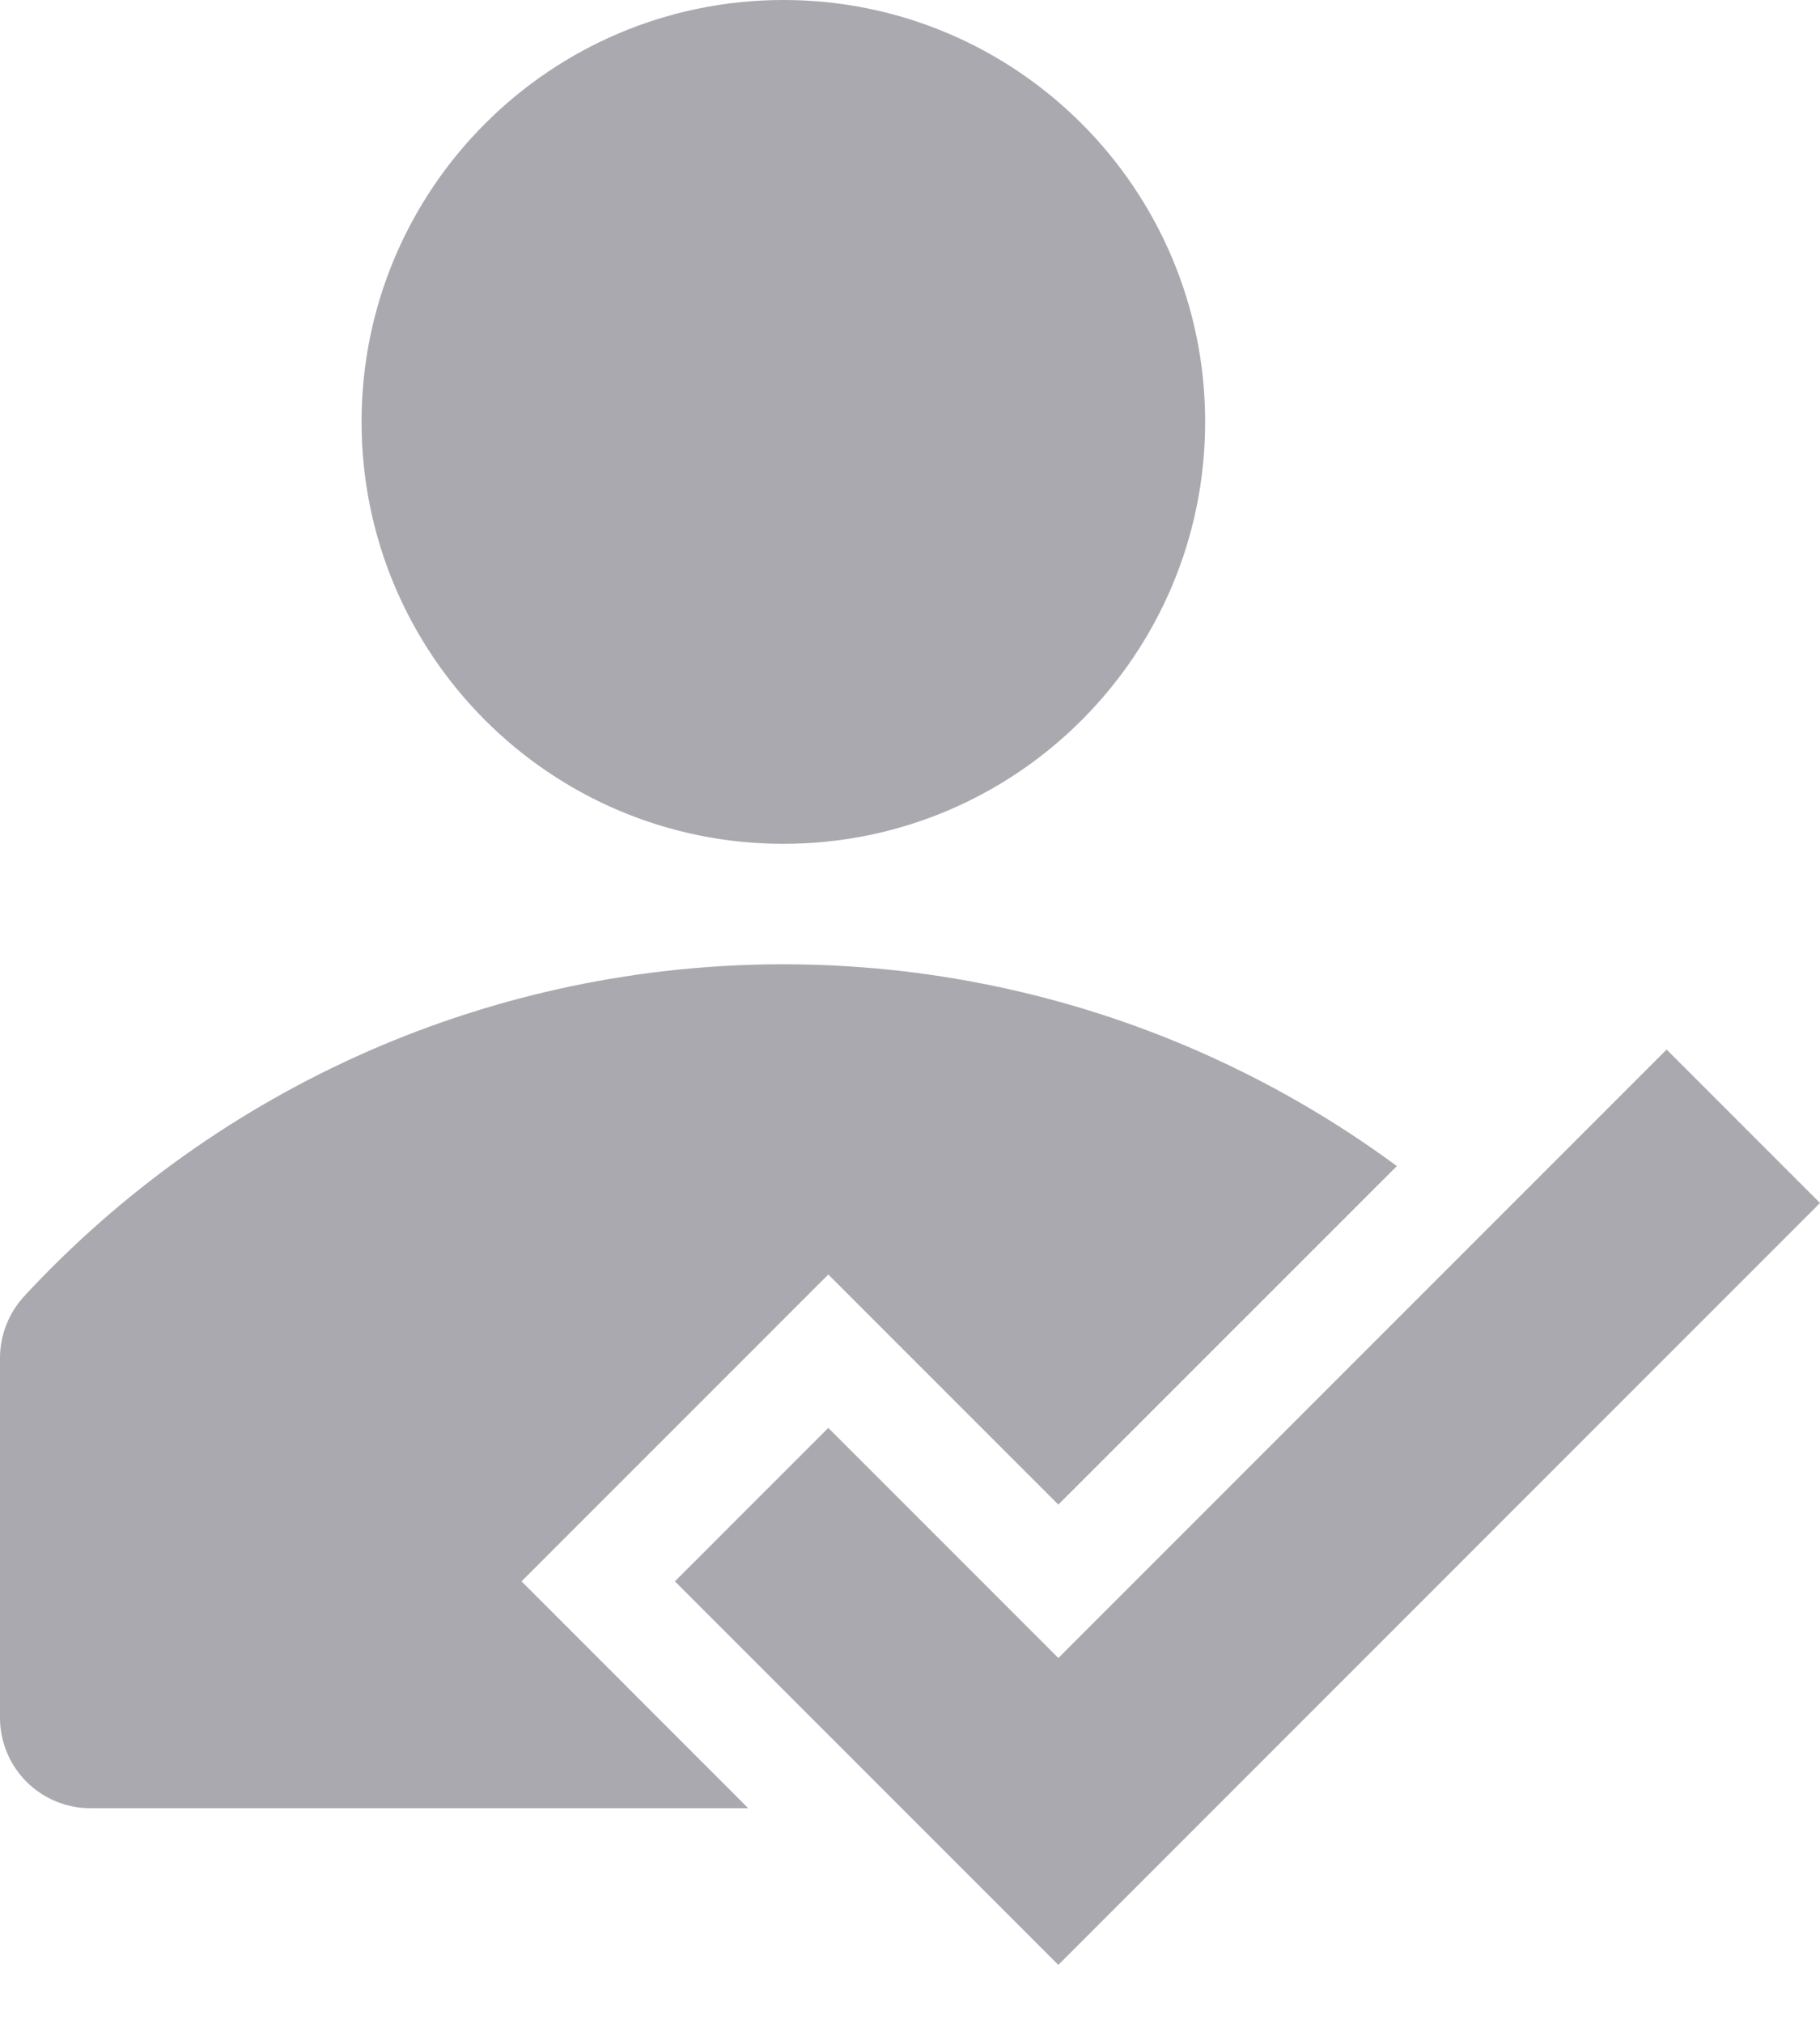 <svg width="18" height="20" viewBox="0 0 18 20" fill="none" xmlns="http://www.w3.org/2000/svg">
<path fill-rule="evenodd" clip-rule="evenodd" d="M11.919 4.171C11.919 6.475 10.051 8.343 7.748 8.343C5.444 8.343 3.576 6.475 3.576 4.171C3.576 1.868 5.444 0 7.748 0C10.051 0 11.919 1.868 11.919 4.171ZM13.815 11.529C13.205 11.079 12.546 10.698 11.848 10.392C10.555 9.826 9.159 9.534 7.747 9.534C6.335 9.534 4.938 9.826 3.645 10.392C2.352 10.959 1.19 11.787 0.232 12.824C0.085 12.988 0.002 13.2 0 13.42V16.995C0.003 17.23 0.099 17.455 0.266 17.62C0.433 17.785 0.659 17.878 0.894 17.878H7.4L5.158 15.635L8.192 12.601L10.467 14.876L13.815 11.529Z" fill="#A9A9AF"/>
<path fill-rule="evenodd" clip-rule="evenodd" d="M18 11.894L16.483 10.377L10.467 16.393L8.192 14.118L6.675 15.635L8.95 17.91L8.95 17.91L10.467 19.427L18 11.894Z" fill="#A9A9AF"/>
</svg>
